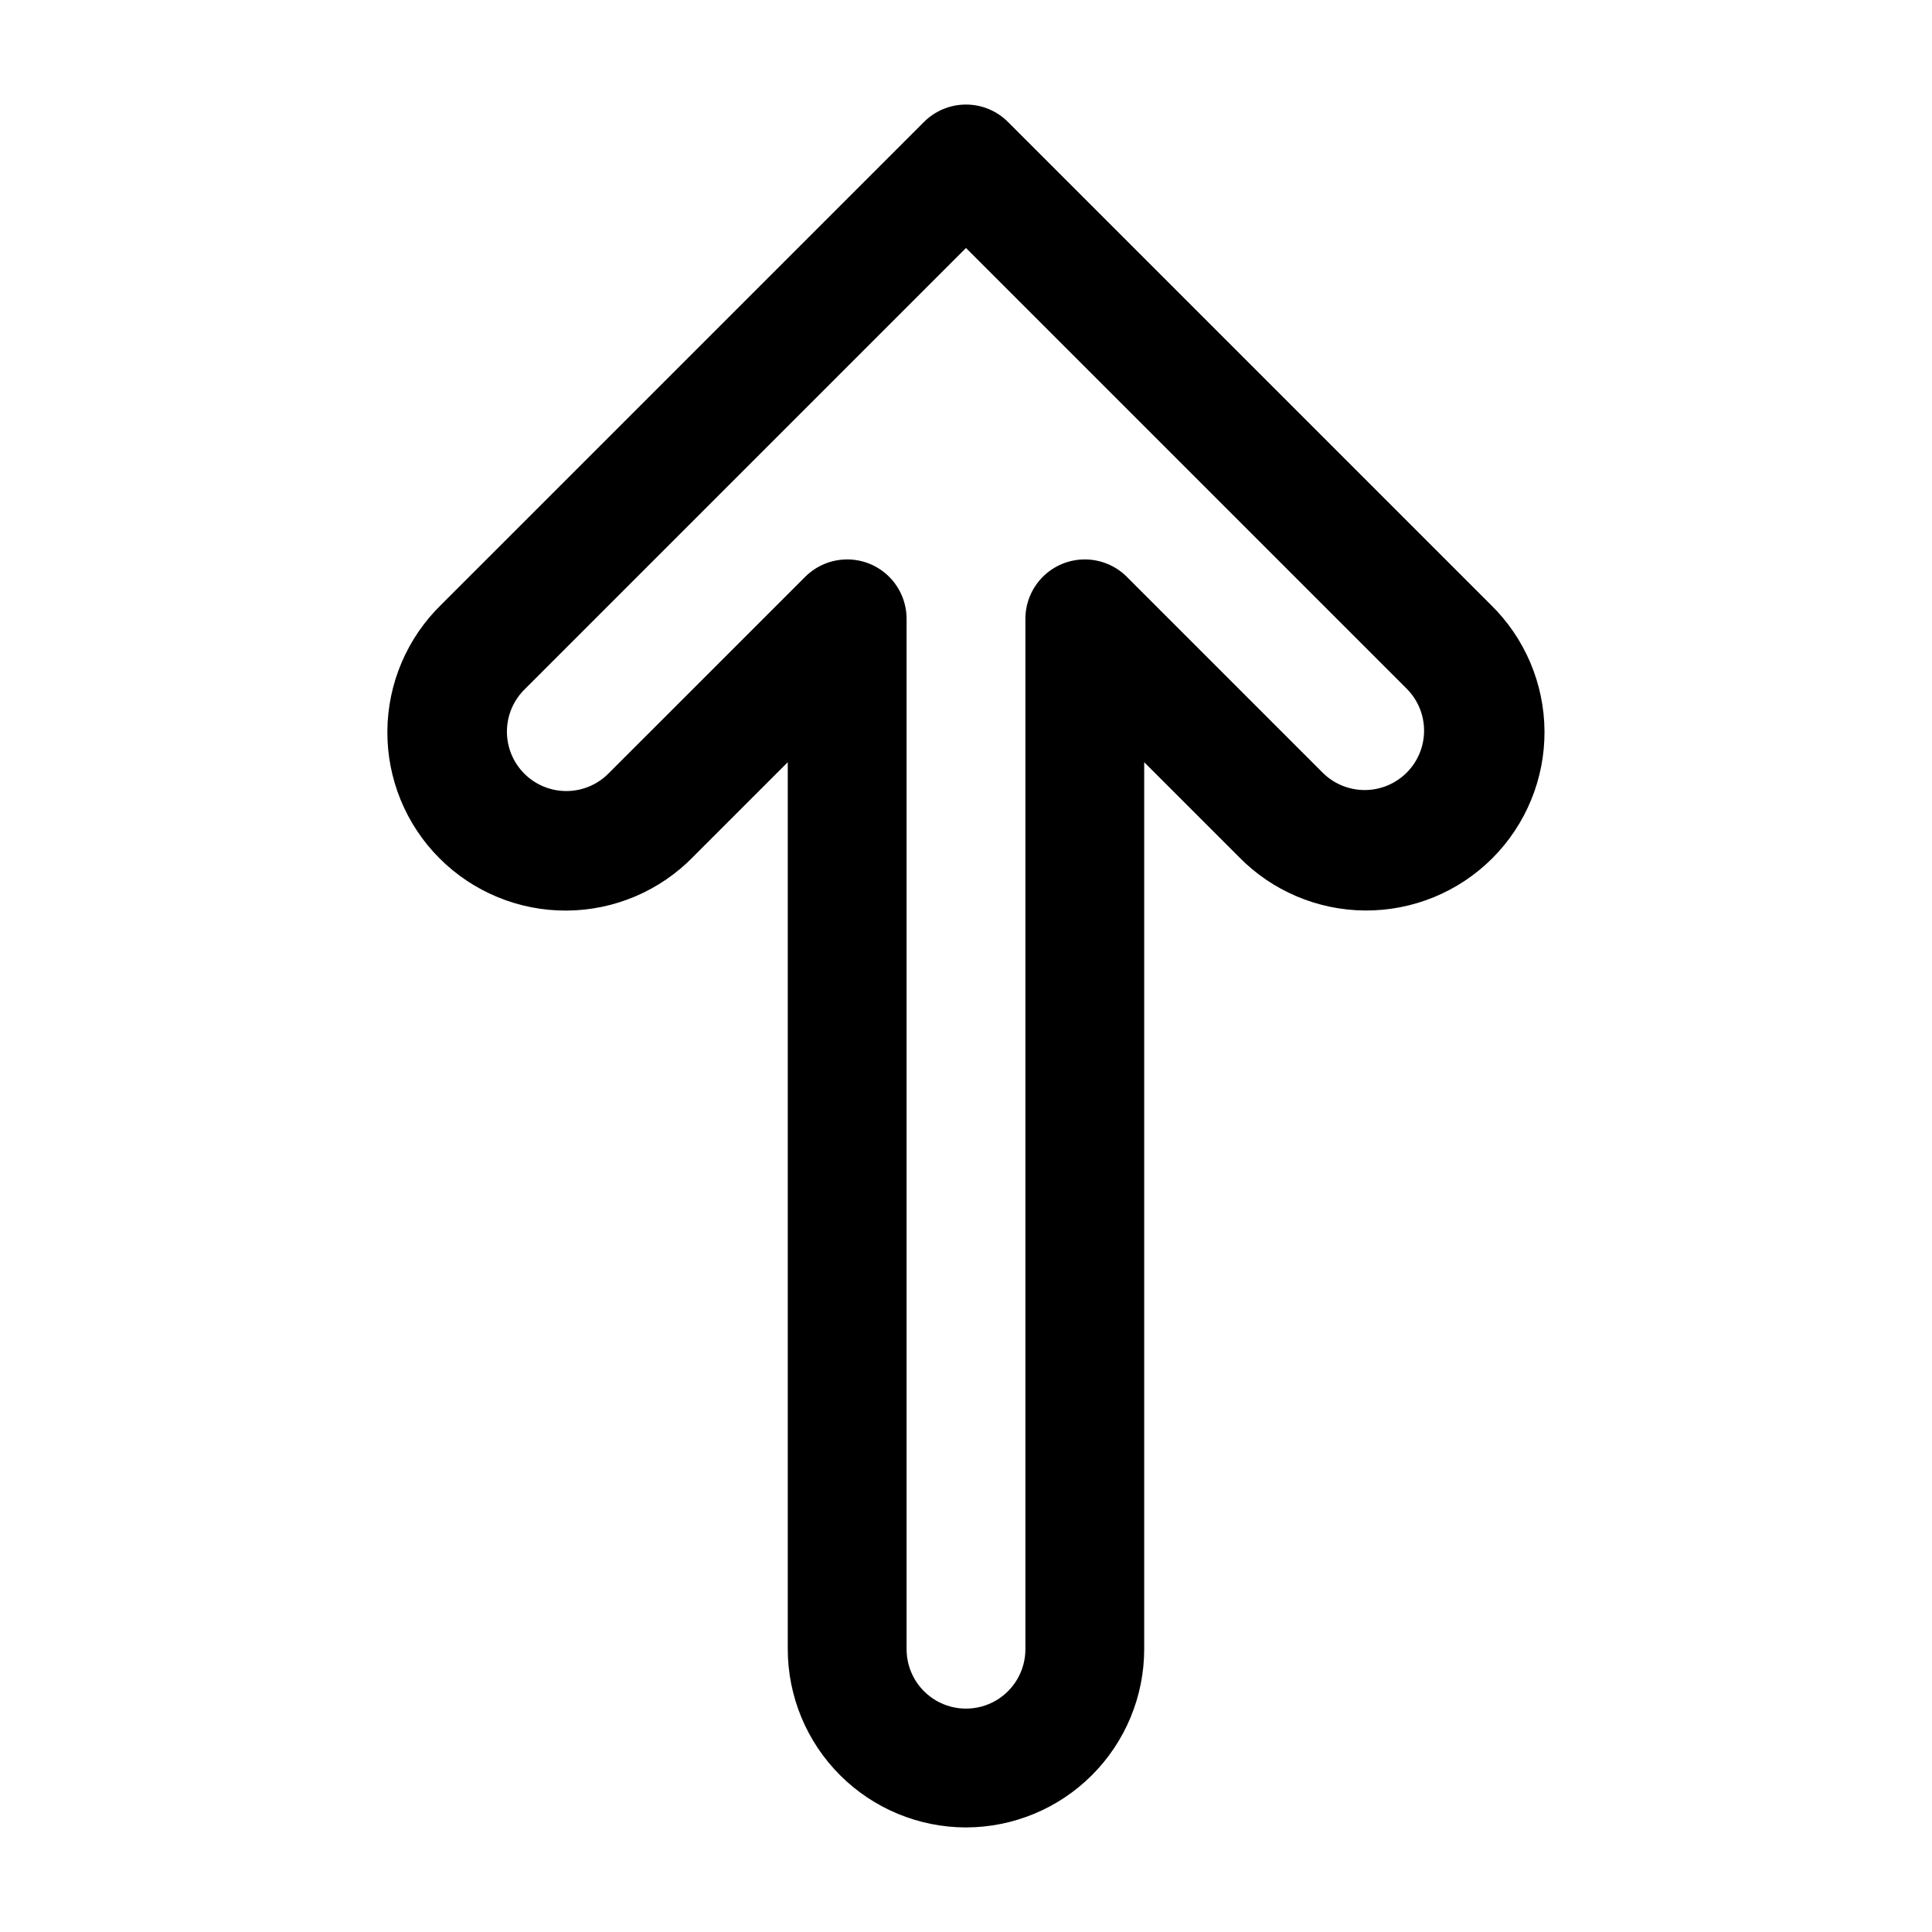 <?xml version="1.0" encoding="UTF-8"?>
<!-- Uploaded to: SVG Repo, www.svgrepo.com, Generator: SVG Repo Mixer Tools -->
<svg fill="#000000" width="800px" height="800px" version="1.1" viewBox="144 144 512 512" xmlns="http://www.w3.org/2000/svg">
 <path d="m400 628.29c-12.523-0.016-24.531-4.996-33.383-13.852-8.855-8.855-13.836-20.859-13.852-33.383v-235.06l-25.031 25.031v0.004c-8.816 9.055-20.891 14.199-33.531 14.285-12.637 0.086-24.781-4.898-33.715-13.836-8.938-8.934-13.918-21.082-13.832-33.719s5.234-24.711 14.289-33.527l127.92-127.91c2.953-2.957 6.957-4.613 11.133-4.613s8.18 1.656 11.129 4.613l127.92 127.92v-0.004c9.043 8.816 14.18 20.891 14.262 33.52 0.078 12.629-4.902 24.766-13.832 33.699-8.93 8.93-21.066 13.914-33.695 13.836-12.633-0.082-24.703-5.215-33.52-14.258l-25.035-25.043v235.06c-0.012 12.523-4.996 24.527-13.848 33.383-8.855 8.855-20.863 13.836-33.383 13.852zm-31.488-336.04c4.176 0 8.18 1.66 11.133 4.613s4.609 6.957 4.609 11.133v273.06c0 5.625 3 10.824 7.871 13.637s10.875 2.812 15.746 0 7.871-8.012 7.871-13.637v-273.06c0-4.176 1.66-8.18 4.613-11.133 2.949-2.953 6.953-4.609 11.129-4.609s8.18 1.656 11.133 4.609l51.906 51.906c2.957 2.949 6.961 4.602 11.133 4.602 4.176 0 8.18-1.66 11.133-4.609 2.953-2.949 4.609-6.953 4.609-11.125s-1.656-8.176-4.609-11.125l-116.79-116.79-116.79 116.79c-3.066 2.93-4.816 6.969-4.867 11.207-0.047 4.234 1.617 8.312 4.613 11.309 2.996 2.996 7.074 4.656 11.312 4.609 4.238-0.051 8.277-1.805 11.203-4.867l51.906-51.898c2.953-2.953 6.957-4.613 11.133-4.613z"/>
</svg>